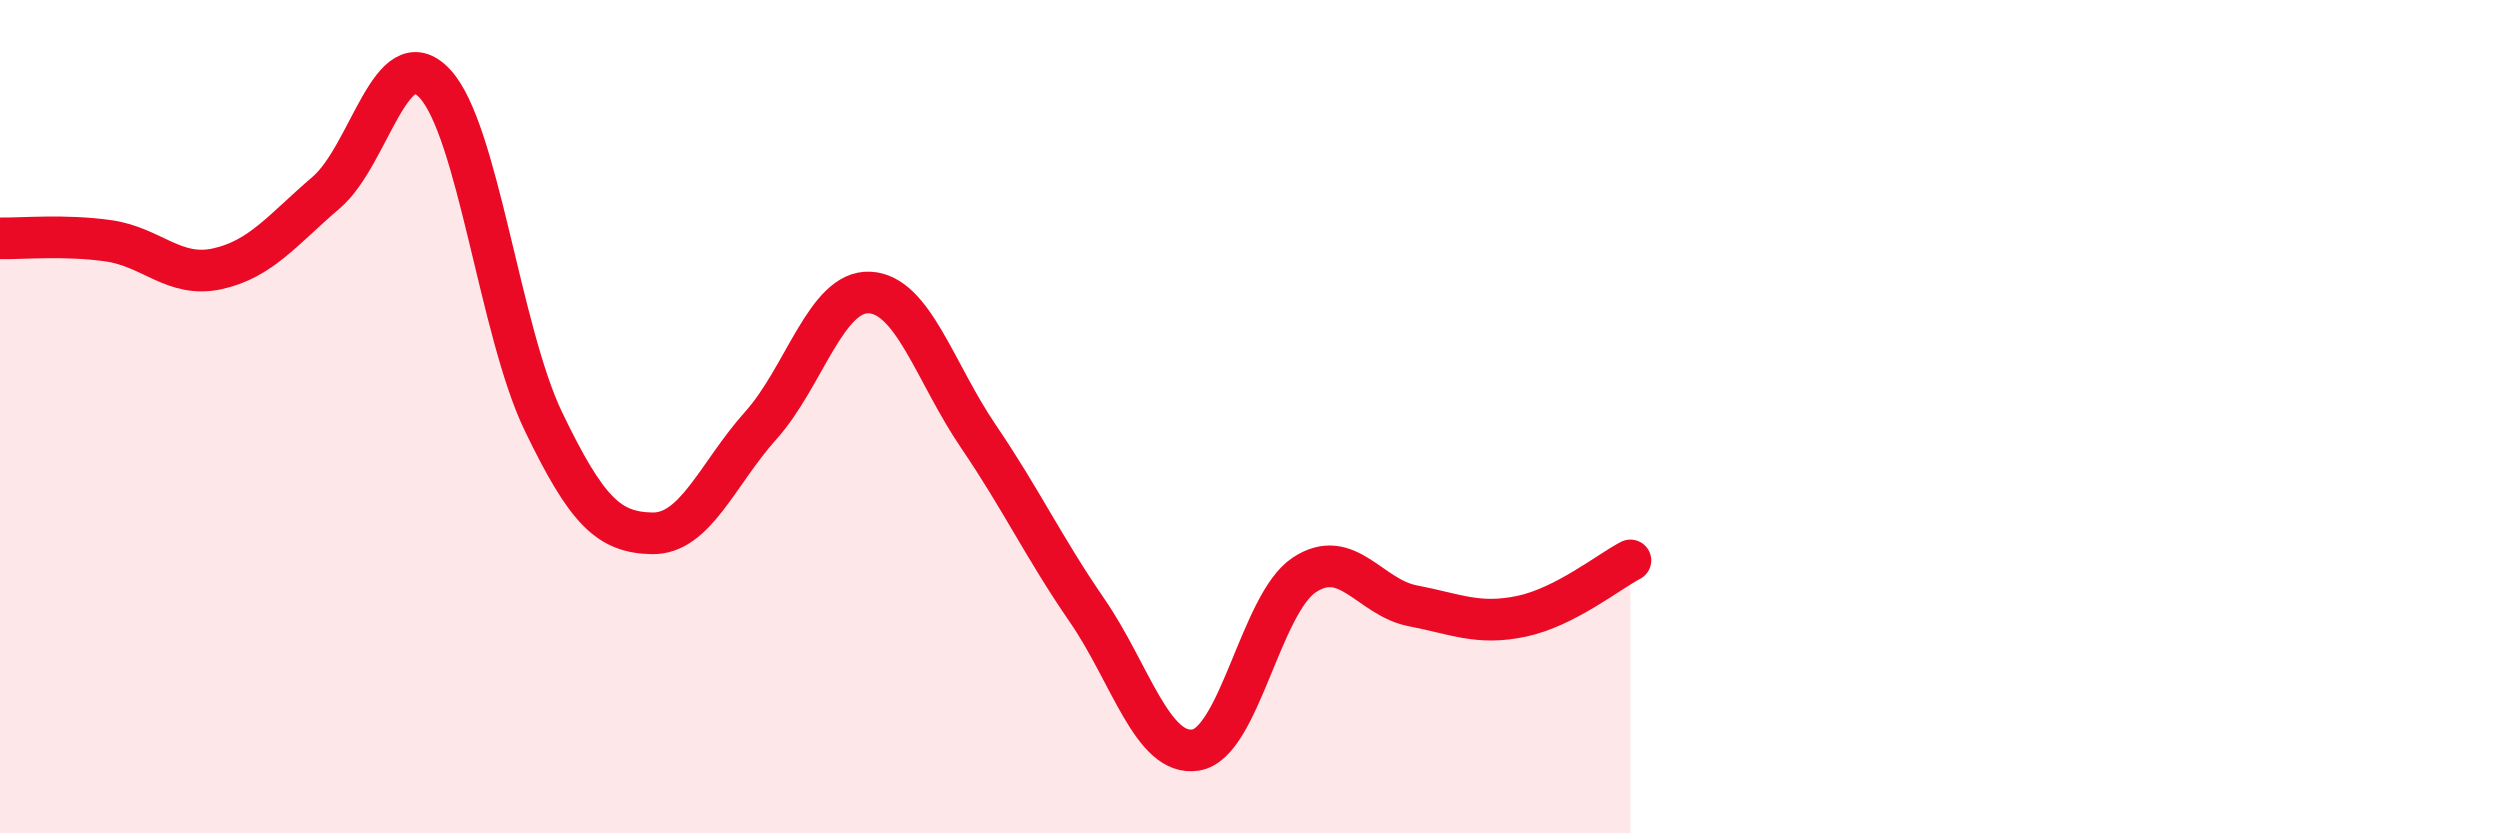 
    <svg width="60" height="20" viewBox="0 0 60 20" xmlns="http://www.w3.org/2000/svg">
      <path
        d="M 0,5.72 C 0.52,5.73 1.57,5.63 2.61,5.78 C 3.65,5.93 4.18,6.68 5.22,6.45 C 6.26,6.22 6.79,5.51 7.83,4.62 C 8.87,3.73 9.39,0.9 10.43,2 C 11.47,3.1 12,7.95 13.04,10.11 C 14.08,12.27 14.61,12.78 15.65,12.8 C 16.69,12.82 17.22,11.37 18.26,10.21 C 19.3,9.05 19.83,6.97 20.87,7.02 C 21.91,7.07 22.44,8.94 23.48,10.47 C 24.52,12 25.05,13.14 26.09,14.65 C 27.13,16.16 27.66,18.17 28.7,18 C 29.74,17.83 30.26,14.49 31.3,13.8 C 32.34,13.11 32.87,14.34 33.91,14.54 C 34.95,14.74 35.48,15.01 36.52,14.79 C 37.56,14.57 38.61,13.72 39.13,13.45L39.13 20L0 20Z"
        fill="#EB0A25"
        opacity="0.1"
        stroke-linecap="round"
        stroke-linejoin="round"
      />
      <path
        d="M 0,5.72 C 0.52,5.73 1.57,5.63 2.61,5.78 C 3.65,5.93 4.18,6.68 5.22,6.45 C 6.26,6.22 6.79,5.51 7.83,4.62 C 8.87,3.73 9.39,0.9 10.43,2 C 11.47,3.1 12,7.95 13.04,10.11 C 14.08,12.27 14.61,12.78 15.65,12.8 C 16.69,12.82 17.22,11.37 18.26,10.21 C 19.3,9.05 19.83,6.97 20.87,7.02 C 21.91,7.07 22.44,8.94 23.48,10.47 C 24.52,12 25.05,13.14 26.09,14.65 C 27.13,16.16 27.66,18.17 28.7,18 C 29.74,17.83 30.26,14.49 31.3,13.8 C 32.34,13.11 32.87,14.34 33.91,14.54 C 34.95,14.74 35.48,15.01 36.52,14.79 C 37.56,14.57 38.61,13.72 39.13,13.45"
        stroke="#EB0A25"
        stroke-width="1"
        fill="none"
        stroke-linecap="round"
        stroke-linejoin="round"
      />
    </svg>
  